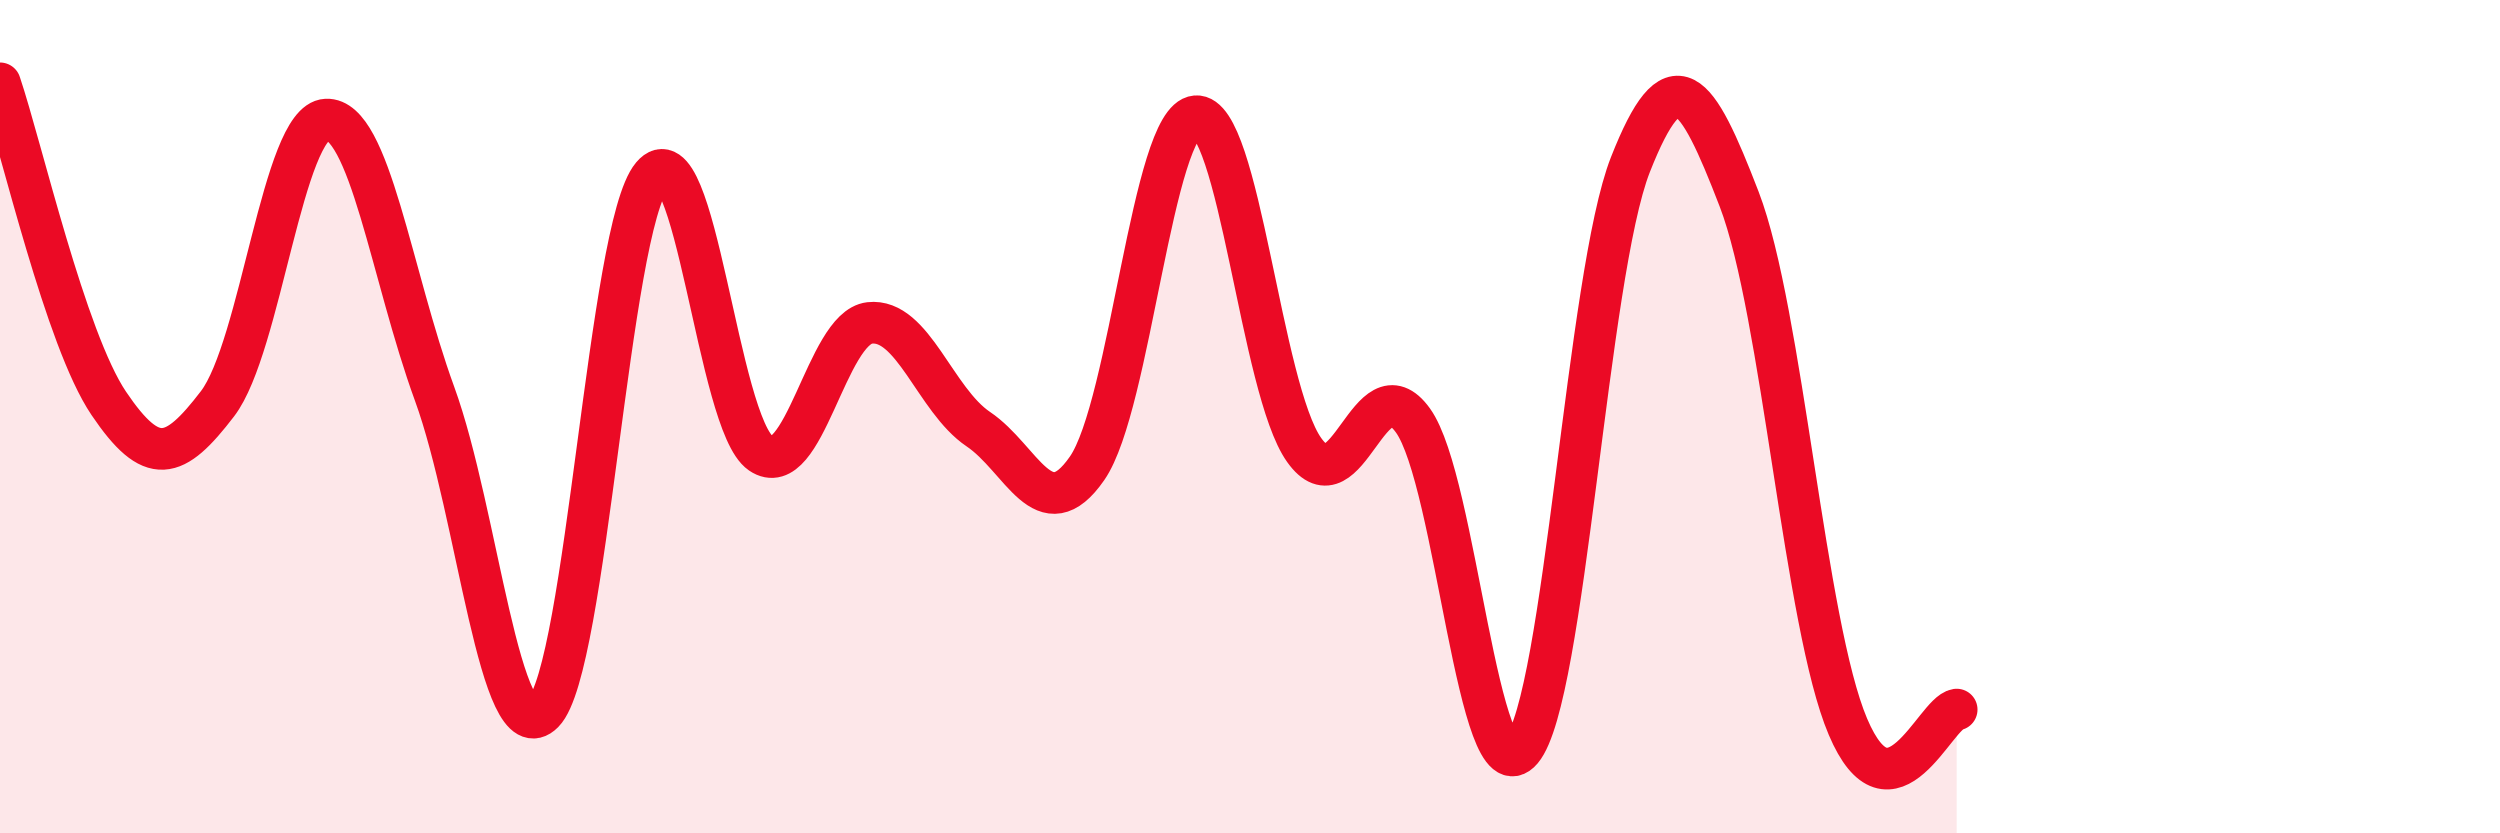 
    <svg width="60" height="20" viewBox="0 0 60 20" xmlns="http://www.w3.org/2000/svg">
      <path
        d="M 0,2 C 0.52,3.54 1.57,8.14 2.61,9.68 C 3.65,11.22 4.18,11.05 5.22,9.69 C 6.26,8.33 6.79,2.92 7.83,2.87 C 8.87,2.82 9.39,6.6 10.43,9.45 C 11.47,12.3 12,18.15 13.04,17.1 C 14.08,16.05 14.61,5.46 15.65,4.22 C 16.69,2.98 17.22,10.17 18.26,10.88 C 19.3,11.59 19.83,7.87 20.87,7.75 C 21.91,7.63 22.44,9.6 23.48,10.3 C 24.52,11 25.05,12.74 26.09,11.24 C 27.13,9.74 27.66,2.88 28.7,2.79 C 29.74,2.7 30.26,9.34 31.3,10.8 C 32.34,12.26 32.87,8.65 33.91,10.09 C 34.95,11.53 35.48,19.23 36.52,18 C 37.56,16.77 38.09,6.59 39.13,3.95 C 40.17,1.31 40.7,2.08 41.74,4.78 C 42.78,7.48 43.31,14.99 44.35,17.44 C 45.39,19.89 46.44,17.11 46.96,17.03L46.96 20L0 20Z"
        fill="#EB0A25"
        opacity="0.1"
        stroke-linecap="round"
        stroke-linejoin="round"
      />
      <path
        d="M 0,2 C 0.52,3.54 1.57,8.14 2.61,9.68 C 3.65,11.22 4.18,11.05 5.22,9.69 C 6.26,8.33 6.79,2.92 7.83,2.87 C 8.87,2.82 9.39,6.6 10.43,9.45 C 11.47,12.3 12,18.15 13.04,17.1 C 14.08,16.05 14.61,5.46 15.65,4.22 C 16.69,2.98 17.22,10.17 18.26,10.88 C 19.3,11.59 19.83,7.87 20.87,7.75 C 21.91,7.63 22.44,9.6 23.48,10.3 C 24.52,11 25.05,12.74 26.09,11.24 C 27.13,9.74 27.66,2.88 28.7,2.79 C 29.74,2.7 30.26,9.34 31.3,10.8 C 32.34,12.26 32.87,8.65 33.91,10.09 C 34.95,11.53 35.48,19.23 36.52,18 C 37.56,16.77 38.09,6.59 39.13,3.95 C 40.17,1.31 40.7,2.08 41.74,4.78 C 42.78,7.48 43.31,14.99 44.35,17.44 C 45.39,19.89 46.44,17.11 46.96,17.03"
        stroke="#EB0A25"
        stroke-width="1"
        fill="none"
        stroke-linecap="round"
        stroke-linejoin="round"
      />
    </svg>
  